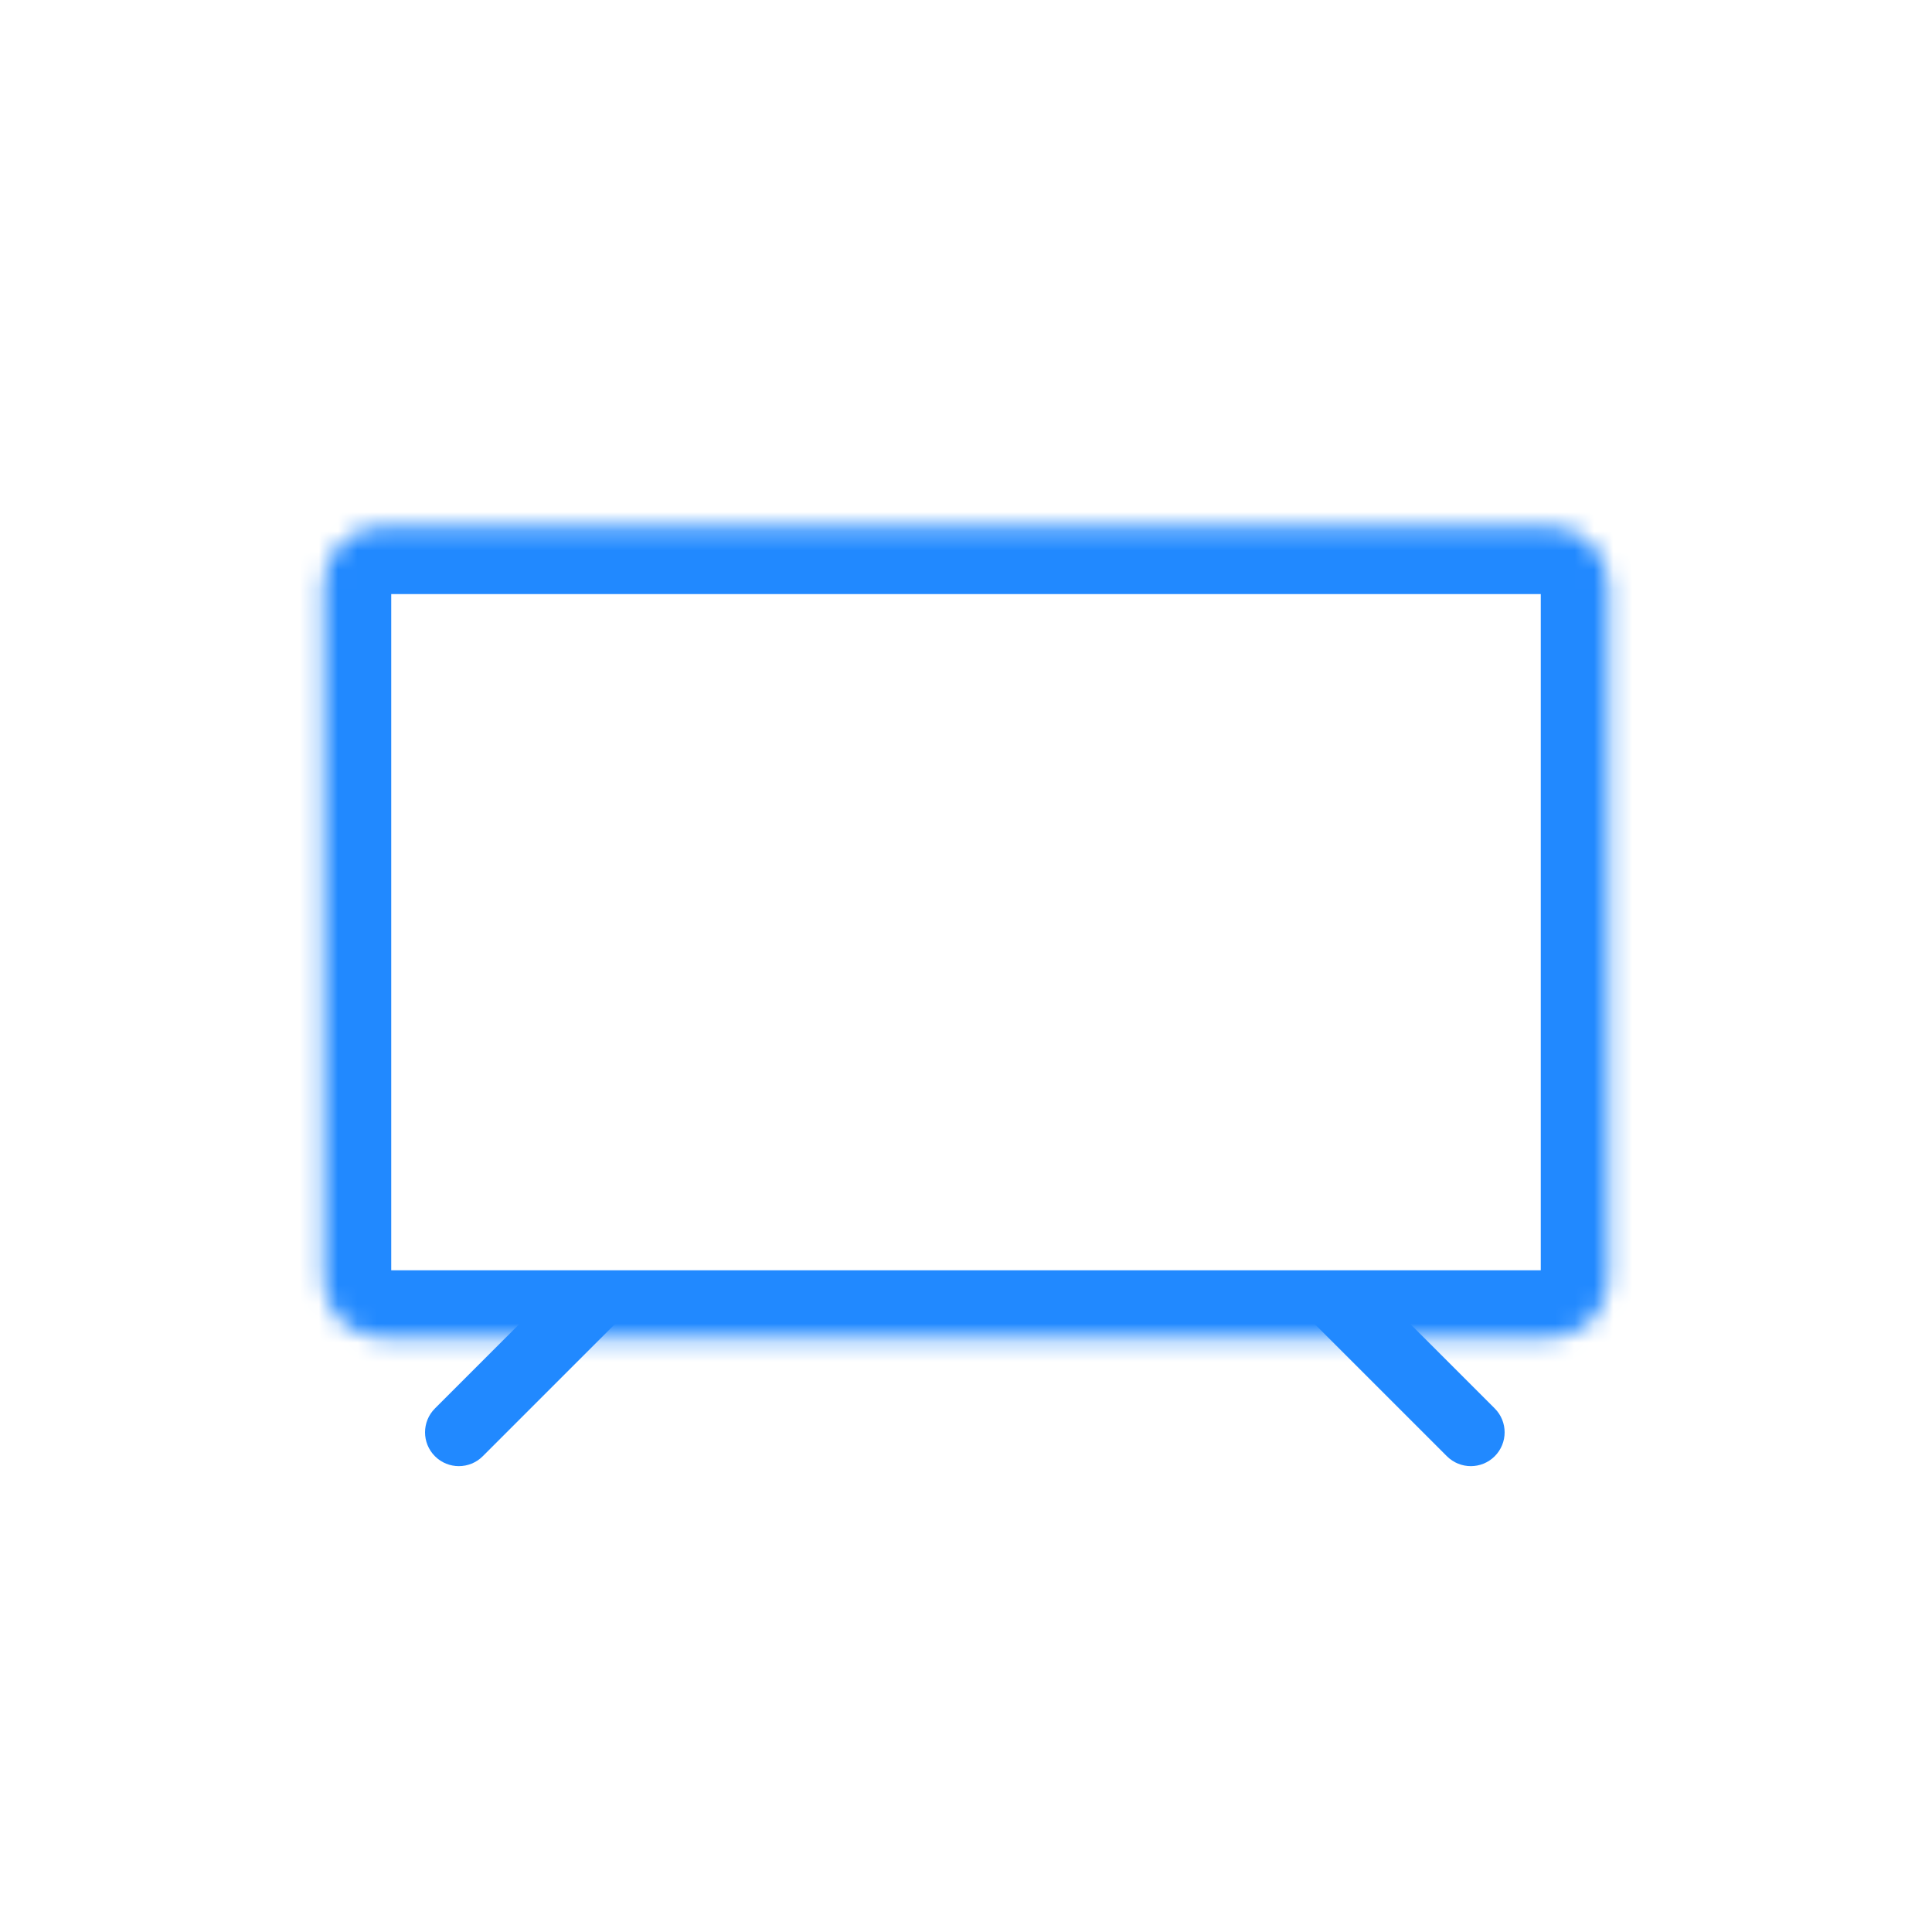 <svg width="100" height="100" viewBox="0 0 100 100" fill="none" xmlns="http://www.w3.org/2000/svg">
<mask id="mask0_2203_1471" style="mask-type:luminance" maskUnits="userSpaceOnUse" x="16" y="27" width="68" height="43">
<path d="M80.188 27.25H19.812C18.121 27.25 16.75 28.621 16.75 30.312V66.188C16.75 67.879 18.121 69.25 19.812 69.25H80.188C81.879 69.25 83.25 67.879 83.25 66.188V30.312C83.25 28.621 81.879 27.25 80.188 27.25Z" fill="white"/>
</mask>
<g mask="url(#mask0_2203_1471)">
<path d="M80.188 27.25H19.812C18.121 27.25 16.75 28.621 16.75 30.312V66.188C16.75 67.879 18.121 69.25 19.812 69.25H80.188C81.879 69.25 83.25 67.879 83.25 66.188V30.312C83.25 28.621 81.879 27.25 80.188 27.25Z" stroke="#2189FF" stroke-width="7"/>
</g>
<path d="M77.367 72.9C78.05 73.583 78.05 74.691 77.367 75.375C76.684 76.058 75.576 76.058 74.892 75.375L76.13 74.137L77.367 72.9ZM76.13 74.137L74.892 75.375L67.992 68.475L69.23 67.237L70.467 66L77.367 72.9L76.13 74.137Z" fill="#2189FF"/>
<path d="M22.513 72.9C21.829 73.583 21.829 74.691 22.513 75.375C23.196 76.058 24.304 76.058 24.987 75.375L23.75 74.137L22.513 72.9ZM23.75 74.137L24.987 75.375L31.887 68.475L30.65 67.237L29.413 66L22.513 72.9L23.75 74.137Z" fill="#2189FF"/>
</svg>
